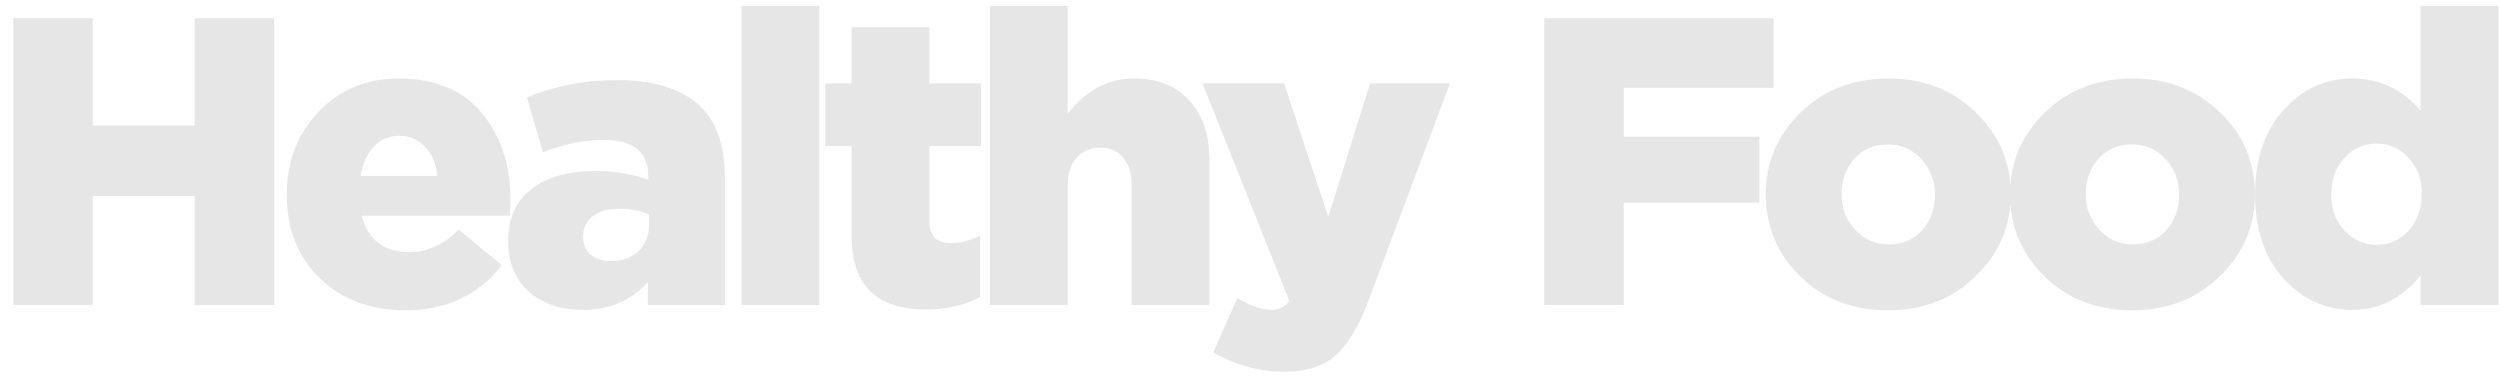 <svg width="177" height="27" viewBox="0 0 177 27" fill="none" xmlns="http://www.w3.org/2000/svg">
<path d="M0.939 21.593V1.293H6.565V8.891H13.786V1.293H19.412V21.593H13.786V13.879H6.565V21.593H0.939ZM28.713 21.97C26.239 21.97 24.218 21.216 22.652 19.708C21.086 18.2 20.303 16.219 20.303 13.763C20.303 11.443 21.048 9.5 22.536 7.934C24.025 6.349 25.92 5.556 28.22 5.556C30.792 5.556 32.754 6.368 34.107 7.992C35.461 9.616 36.137 11.666 36.137 14.14C36.137 14.643 36.128 15.02 36.108 15.271H25.61C26.055 16.992 27.186 17.852 29.003 17.852C30.241 17.852 31.401 17.321 32.483 16.257L35.528 18.78C33.846 20.907 31.575 21.97 28.713 21.97ZM25.523 12.458H30.975C30.879 11.588 30.589 10.902 30.105 10.399C29.622 9.877 29.003 9.616 28.249 9.616C27.534 9.616 26.935 9.877 26.451 10.399C25.987 10.902 25.678 11.588 25.523 12.458ZM41.255 21.941C39.708 21.941 38.442 21.516 37.456 20.665C36.47 19.795 35.977 18.587 35.977 17.04C35.977 15.455 36.528 14.237 37.63 13.386C38.732 12.536 40.23 12.11 42.125 12.11C43.498 12.11 44.754 12.313 45.895 12.719V12.458C45.895 10.757 44.851 9.906 42.763 9.906C41.352 9.906 39.911 10.196 38.442 10.776L37.311 6.89C39.283 6.078 41.4 5.672 43.662 5.672C46.369 5.672 48.36 6.31 49.636 7.586C50.757 8.688 51.318 10.351 51.318 12.574V21.593H45.866V19.969C44.687 21.284 43.15 21.941 41.255 21.941ZM43.227 18.49C44.039 18.49 44.696 18.258 45.199 17.794C45.702 17.311 45.953 16.683 45.953 15.909V15.184C45.315 14.914 44.6 14.778 43.807 14.778C43.014 14.778 42.396 14.962 41.951 15.329C41.506 15.677 41.284 16.161 41.284 16.779C41.284 17.301 41.458 17.717 41.806 18.026C42.173 18.336 42.647 18.49 43.227 18.49ZM52.496 21.593V0.423H58.006V21.593H52.496ZM65.57 21.912C62.051 21.912 60.292 20.182 60.292 16.721V10.341H58.436V5.904H60.292V1.931H65.802V5.904H69.456V10.341H65.802V15.648C65.802 16.692 66.304 17.214 67.31 17.214C67.967 17.214 68.663 17.04 69.398 16.692V21.013C68.334 21.613 67.058 21.912 65.57 21.912ZM70.084 21.593V0.423H75.594V8.05C76.889 6.388 78.455 5.556 80.292 5.556C81.955 5.556 83.26 6.078 84.207 7.122C85.154 8.147 85.628 9.549 85.628 11.327V21.593H80.118V13.096C80.118 12.265 79.915 11.617 79.509 11.153C79.122 10.689 78.591 10.457 77.914 10.457C77.218 10.457 76.657 10.689 76.232 11.153C75.807 11.617 75.594 12.265 75.594 13.096V21.593H70.084ZM90.939 26.32C89.199 26.32 87.517 25.866 85.893 24.957L87.604 21.1C88.532 21.661 89.334 21.941 90.011 21.941C90.552 21.941 90.978 21.729 91.287 21.303L85.139 5.904H90.91L94.042 15.358L97 5.904H102.655L96.913 21.216C96.217 23.072 95.434 24.387 94.564 25.16C93.694 25.934 92.486 26.32 90.939 26.32ZM109.334 21.593V1.293H125.574V6.223H114.96V9.674H124.559V14.343H114.96V21.593H109.334ZM133.659 21.97C131.185 21.97 129.126 21.178 127.482 19.592C125.839 17.988 125.017 16.045 125.017 13.763C125.017 11.501 125.839 9.568 127.482 7.963C129.145 6.359 131.223 5.556 133.717 5.556C136.192 5.556 138.251 6.359 139.894 7.963C141.538 9.549 142.359 11.482 142.359 13.763C142.359 16.025 141.528 17.959 139.865 19.563C138.222 21.168 136.153 21.97 133.659 21.97ZM133.717 17.301C134.703 17.301 135.496 16.963 136.095 16.286C136.695 15.61 136.994 14.769 136.994 13.763C136.994 12.797 136.675 11.965 136.037 11.269C135.399 10.573 134.607 10.225 133.659 10.225C132.673 10.225 131.881 10.564 131.281 11.24C130.682 11.917 130.382 12.758 130.382 13.763C130.382 14.73 130.701 15.561 131.339 16.257C131.977 16.953 132.77 17.301 133.717 17.301ZM150.95 21.97C148.476 21.97 146.417 21.178 144.773 19.592C143.13 17.988 142.308 16.045 142.308 13.763C142.308 11.501 143.13 9.568 144.773 7.963C146.436 6.359 148.514 5.556 151.008 5.556C153.483 5.556 155.542 6.359 157.185 7.963C158.829 9.549 159.65 11.482 159.65 13.763C159.65 16.025 158.819 17.959 157.156 19.563C155.513 21.168 153.444 21.97 150.95 21.97ZM151.008 17.301C151.994 17.301 152.787 16.963 153.386 16.286C153.986 15.61 154.285 14.769 154.285 13.763C154.285 12.797 153.966 11.965 153.328 11.269C152.69 10.573 151.898 10.225 150.95 10.225C149.964 10.225 149.172 10.564 148.572 11.24C147.973 11.917 147.673 12.758 147.673 13.763C147.673 14.73 147.992 15.561 148.63 16.257C149.268 16.953 150.061 17.301 151.008 17.301ZM166.589 21.941C164.655 21.941 163.012 21.197 161.659 19.708C160.325 18.2 159.658 16.219 159.658 13.763C159.658 11.289 160.325 9.307 161.659 7.818C162.993 6.31 164.626 5.556 166.56 5.556C168.454 5.556 170.059 6.31 171.374 7.818V0.423H176.884V21.593H171.374V19.505C170.04 21.129 168.445 21.941 166.589 21.941ZM165.98 16.315C166.618 16.992 167.381 17.33 168.271 17.33C169.16 17.33 169.914 16.992 170.533 16.315C171.151 15.639 171.461 14.769 171.461 13.705C171.461 12.681 171.151 11.84 170.533 11.182C169.914 10.506 169.16 10.167 168.271 10.167C167.362 10.167 166.598 10.506 165.98 11.182C165.361 11.859 165.052 12.719 165.052 13.763C165.052 14.788 165.361 15.639 165.98 16.315Z" fill="#E6E6E6"/>
</svg>
